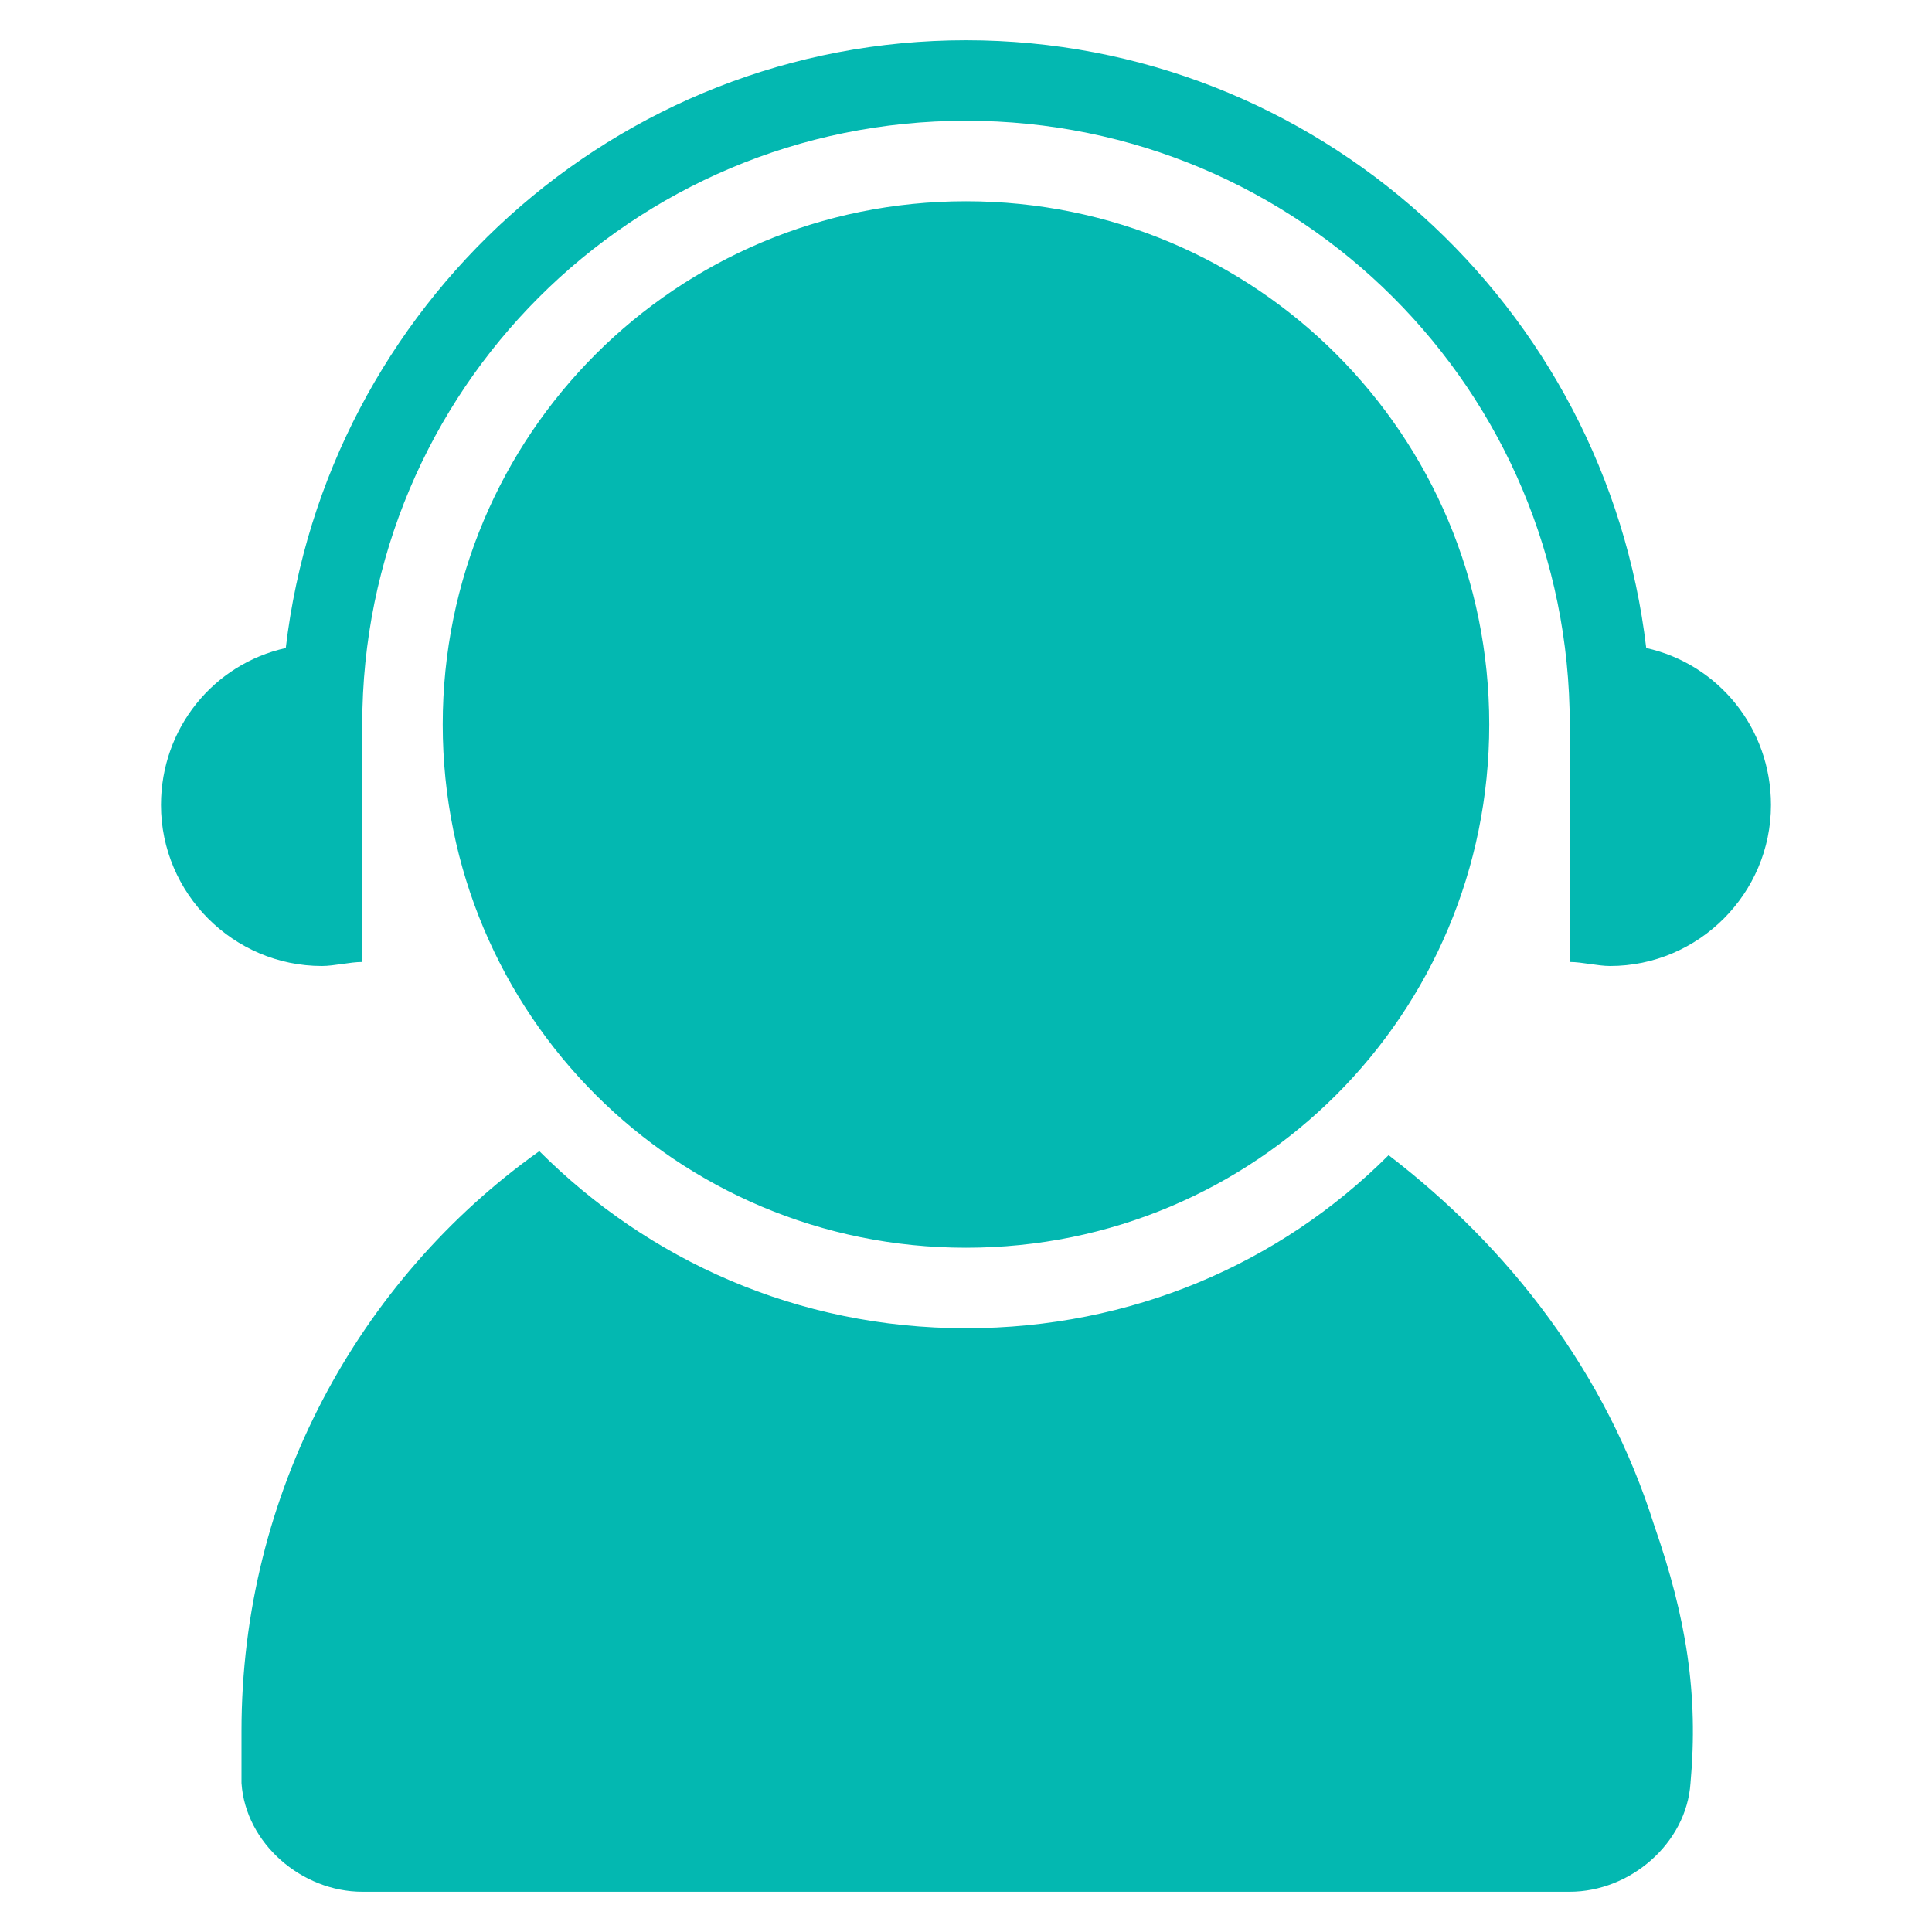 <svg xmlns="http://www.w3.org/2000/svg" xmlns:xlink="http://www.w3.org/1999/xlink" fill="none" version="1.1" width="58" height="58" viewBox="0 0 58 58"><defs><clipPath id="master_svg0_460_202047"><rect x="0" y="0" width="58" height="58" rx="0"/></clipPath></defs><g clip-path="url(#master_svg0_460_202047)"><g><path d="M48.333,29C47.971,29,47.487,28.879,47.125,28.879L47.125,21.75C47.125,11.721,39.029,3.625,29,3.625C18.971,3.625,10.875,11.721,10.875,21.75L10.875,28.879C10.512,28.879,10.029,29,9.666,29C7.008,29,4.833,26.825,4.833,24.167C4.833,21.871,6.404,19.938,8.579,19.454C9.787,9.183,18.487,1.208,29,1.208C39.512,1.208,48.212,9.183,49.421,19.454C51.596,19.938,53.166,21.871,53.166,24.167C53.166,26.825,50.991,29,48.333,29ZM29,37.458C20.3,37.458,13.291,30.45,13.291,21.75C13.291,13.05,20.3,6.042,29,6.042C37.7,6.042,44.708,13.05,44.708,21.75C44.708,30.45,37.7,37.458,29,37.458ZM16.191,34.558C19.454,37.821,23.925,39.875,29,39.875C33.954,39.875,38.425,37.942,41.687,34.679C45.312,37.458,48.212,41.204,49.662,45.796C50.629,48.575,50.991,50.871,50.75,53.529C50.629,55.342,48.937,56.792,47.125,56.792L10.875,56.792C9.062,56.792,7.371,55.342,7.25,53.529L7.25,51.958C7.25,44.829,10.754,38.425,16.191,34.558Z" fill="#03B8B1" fill-opacity="1" style="mix-blend-mode:passthrough"/></g></g></svg>